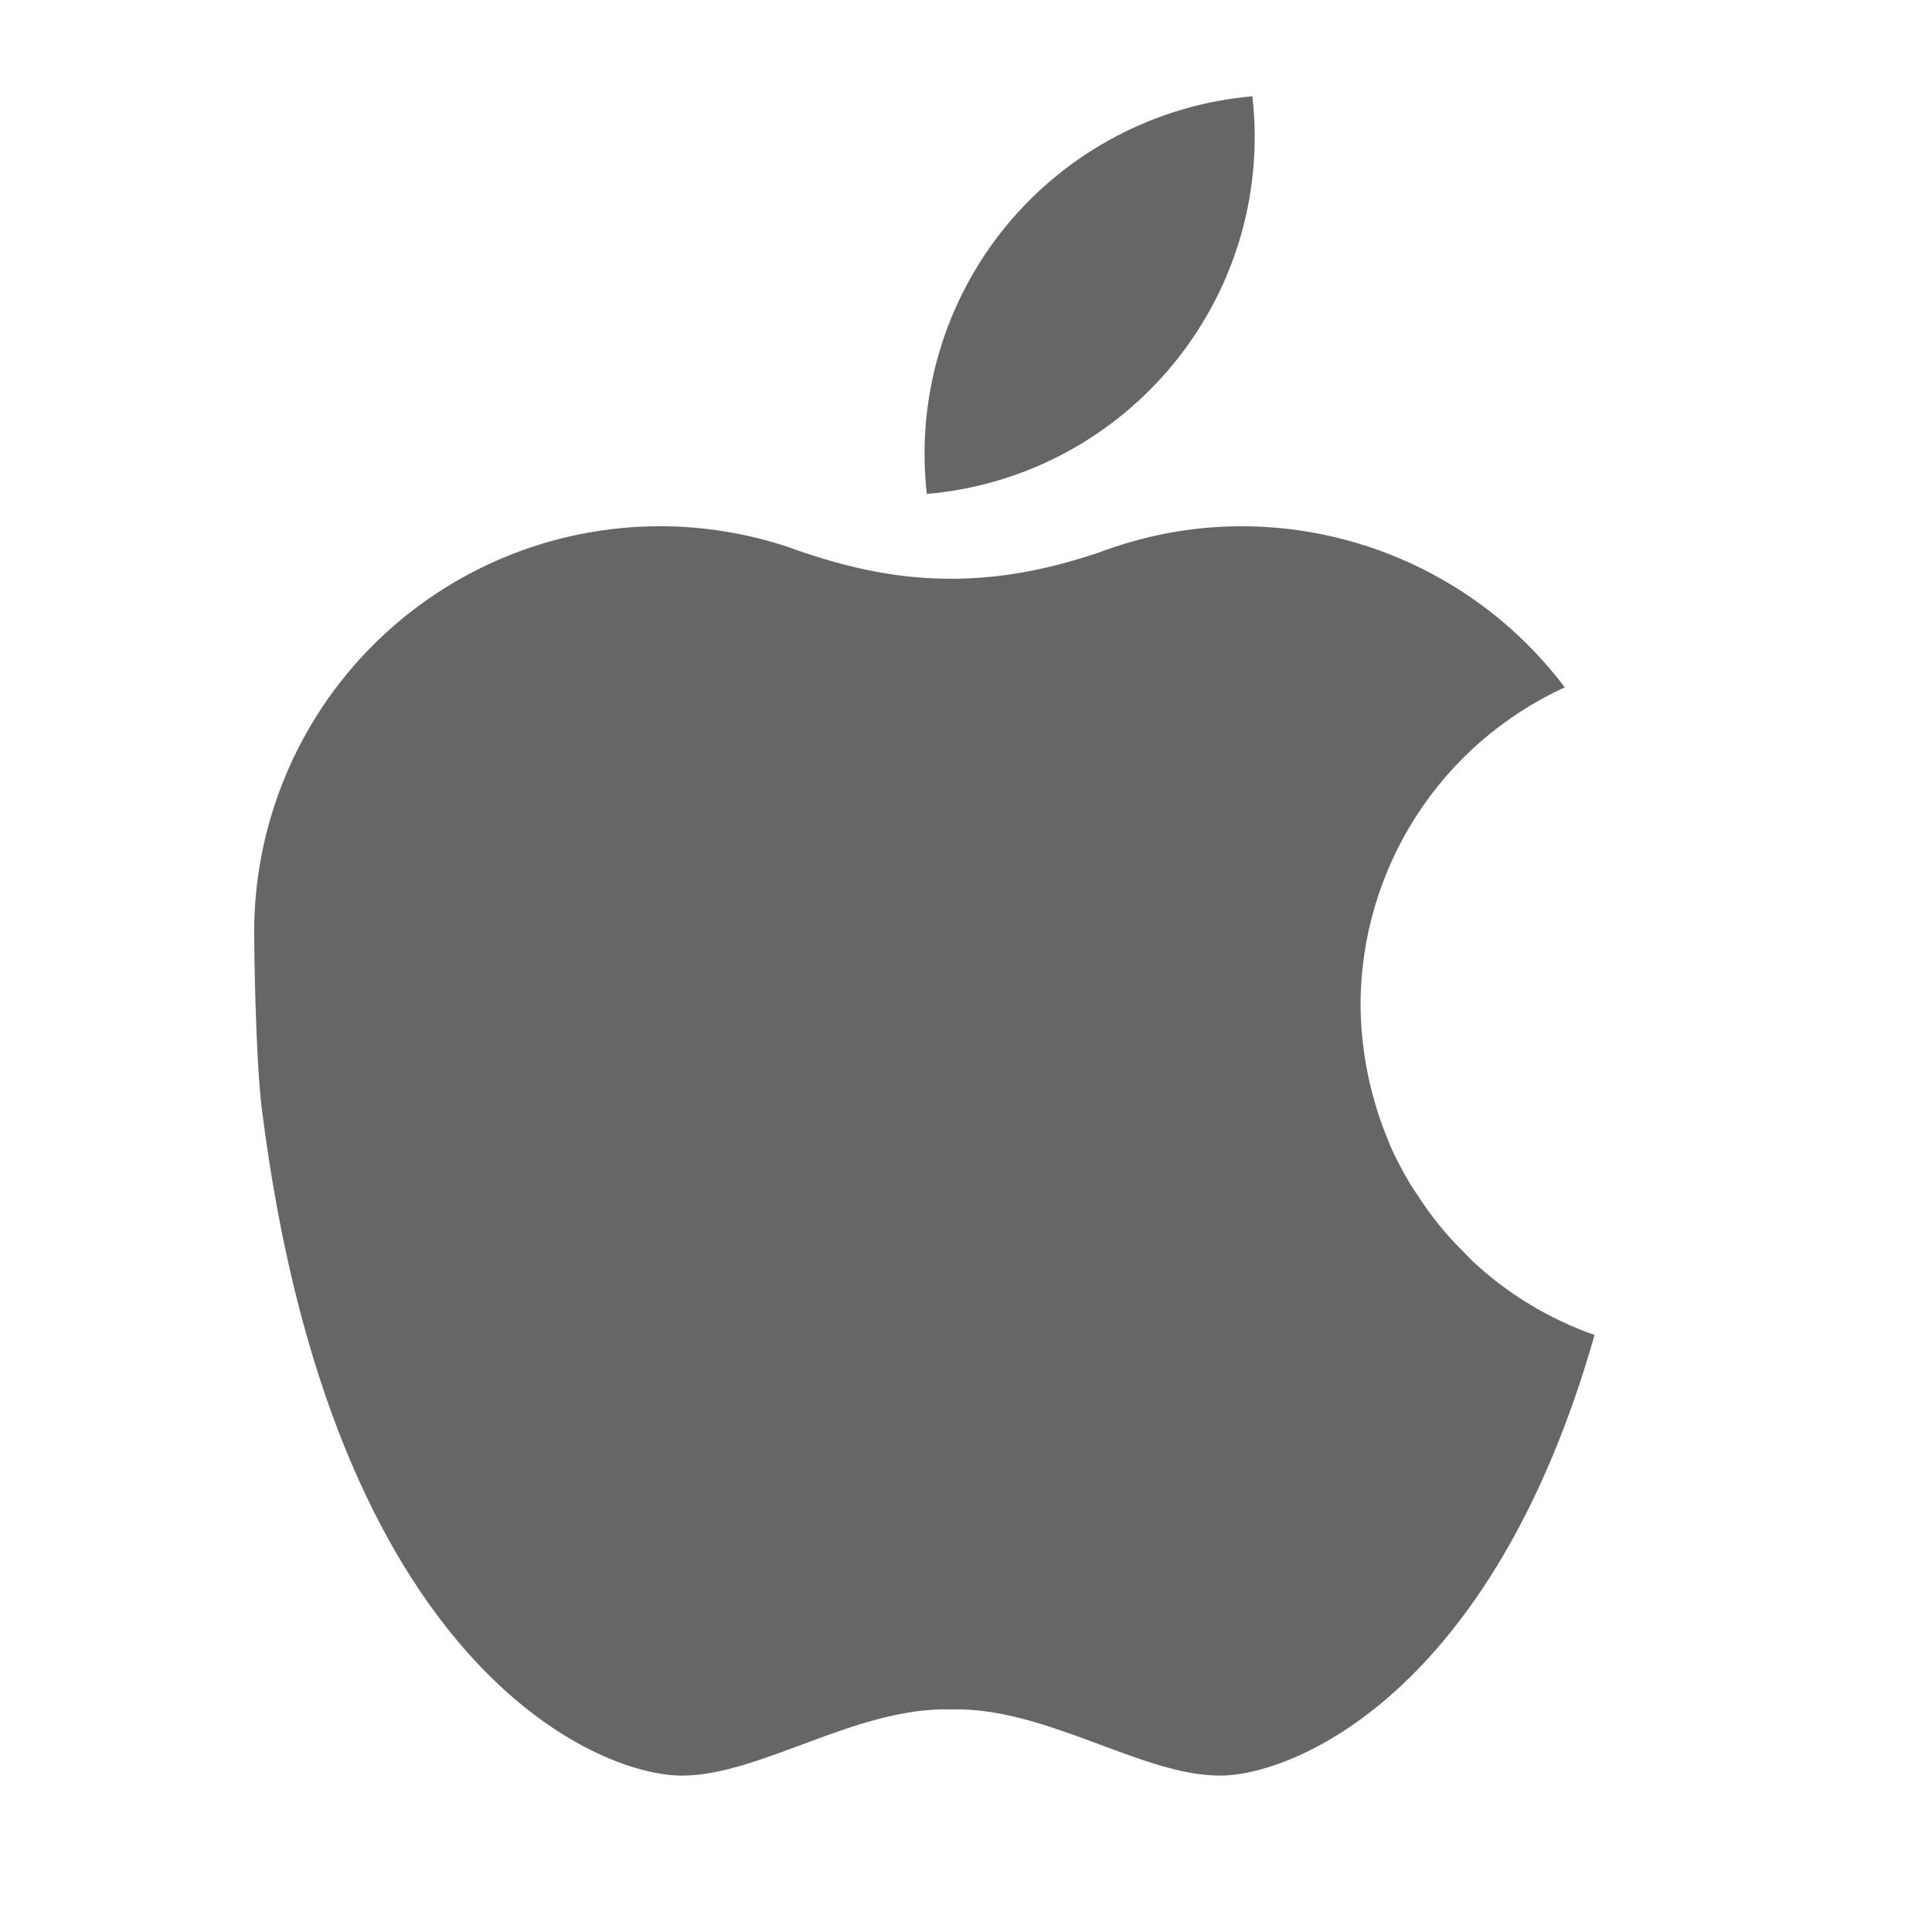 <?xml version="1.0" encoding="UTF-8"?>
<svg width="18px" height="18px" viewBox="0 0 18 18" version="1.1" xmlns="http://www.w3.org/2000/svg" xmlns:xlink="http://www.w3.org/1999/xlink">
    <title>iOS</title>
    <g id="页面-1" stroke="none" stroke-width="1" fill="none" fill-rule="evenodd">
        <g id="MocPOGO-for-iOS" transform="translate(-1175, -3189)">
            <g id="231iOS" transform="translate(1175, 3189)">
                <rect id="矩形" fill-opacity="0" fill="#D8D8D8" x="0" y="0" width="18" height="18"></rect>
                <path d="M13.738,11.767 C13.704,11.736 13.672,11.701 13.64,11.668 C13.475,11.506 13.328,11.325 13.204,11.13 C13.182,11.098 13.16,11.066 13.14,11.033 C13.07,10.917 13.007,10.797 12.952,10.674 C12.945,10.657 12.94,10.641 12.933,10.624 C12.874,10.484 12.825,10.339 12.787,10.192 C12.753,10.065 12.727,9.937 12.709,9.807 C12.688,9.66 12.677,9.513 12.676,9.365 C12.677,8.091 13.42,6.934 14.579,6.404 C13.866,5.458 12.75,4.903 11.566,4.903 C11.093,4.903 10.643,4.994 10.226,5.152 C9.682,5.333 9.253,5.392 8.861,5.392 C8.427,5.392 7.956,5.32 7.336,5.094 C6.954,4.968 6.554,4.903 6.152,4.903 C5.148,4.902 4.186,5.301 3.476,6.01 C2.767,6.719 2.368,7.682 2.368,8.685 C2.368,8.787 2.378,9.845 2.441,10.344 C3.095,15.517 5.558,16.543 6.353,16.543 C7.083,16.543 7.976,15.901 8.86,15.926 C9.743,15.901 10.635,16.543 11.366,16.543 C12.039,16.543 13.901,15.798 14.856,12.438 C14.442,12.292 14.061,12.064 13.738,11.767 L13.738,11.767 Z M11.69,1.271 C11.69,1.144 11.682,1.02 11.668,0.897 C10.77,0.975 9.941,1.413 9.37,2.11 C8.799,2.808 8.534,3.706 8.635,4.602 C10.363,4.452 11.69,3.006 11.69,1.271 Z" id="形状" fill="#666666" fill-rule="nonzero"></path>
            </g>
        </g>
    </g>
</svg>